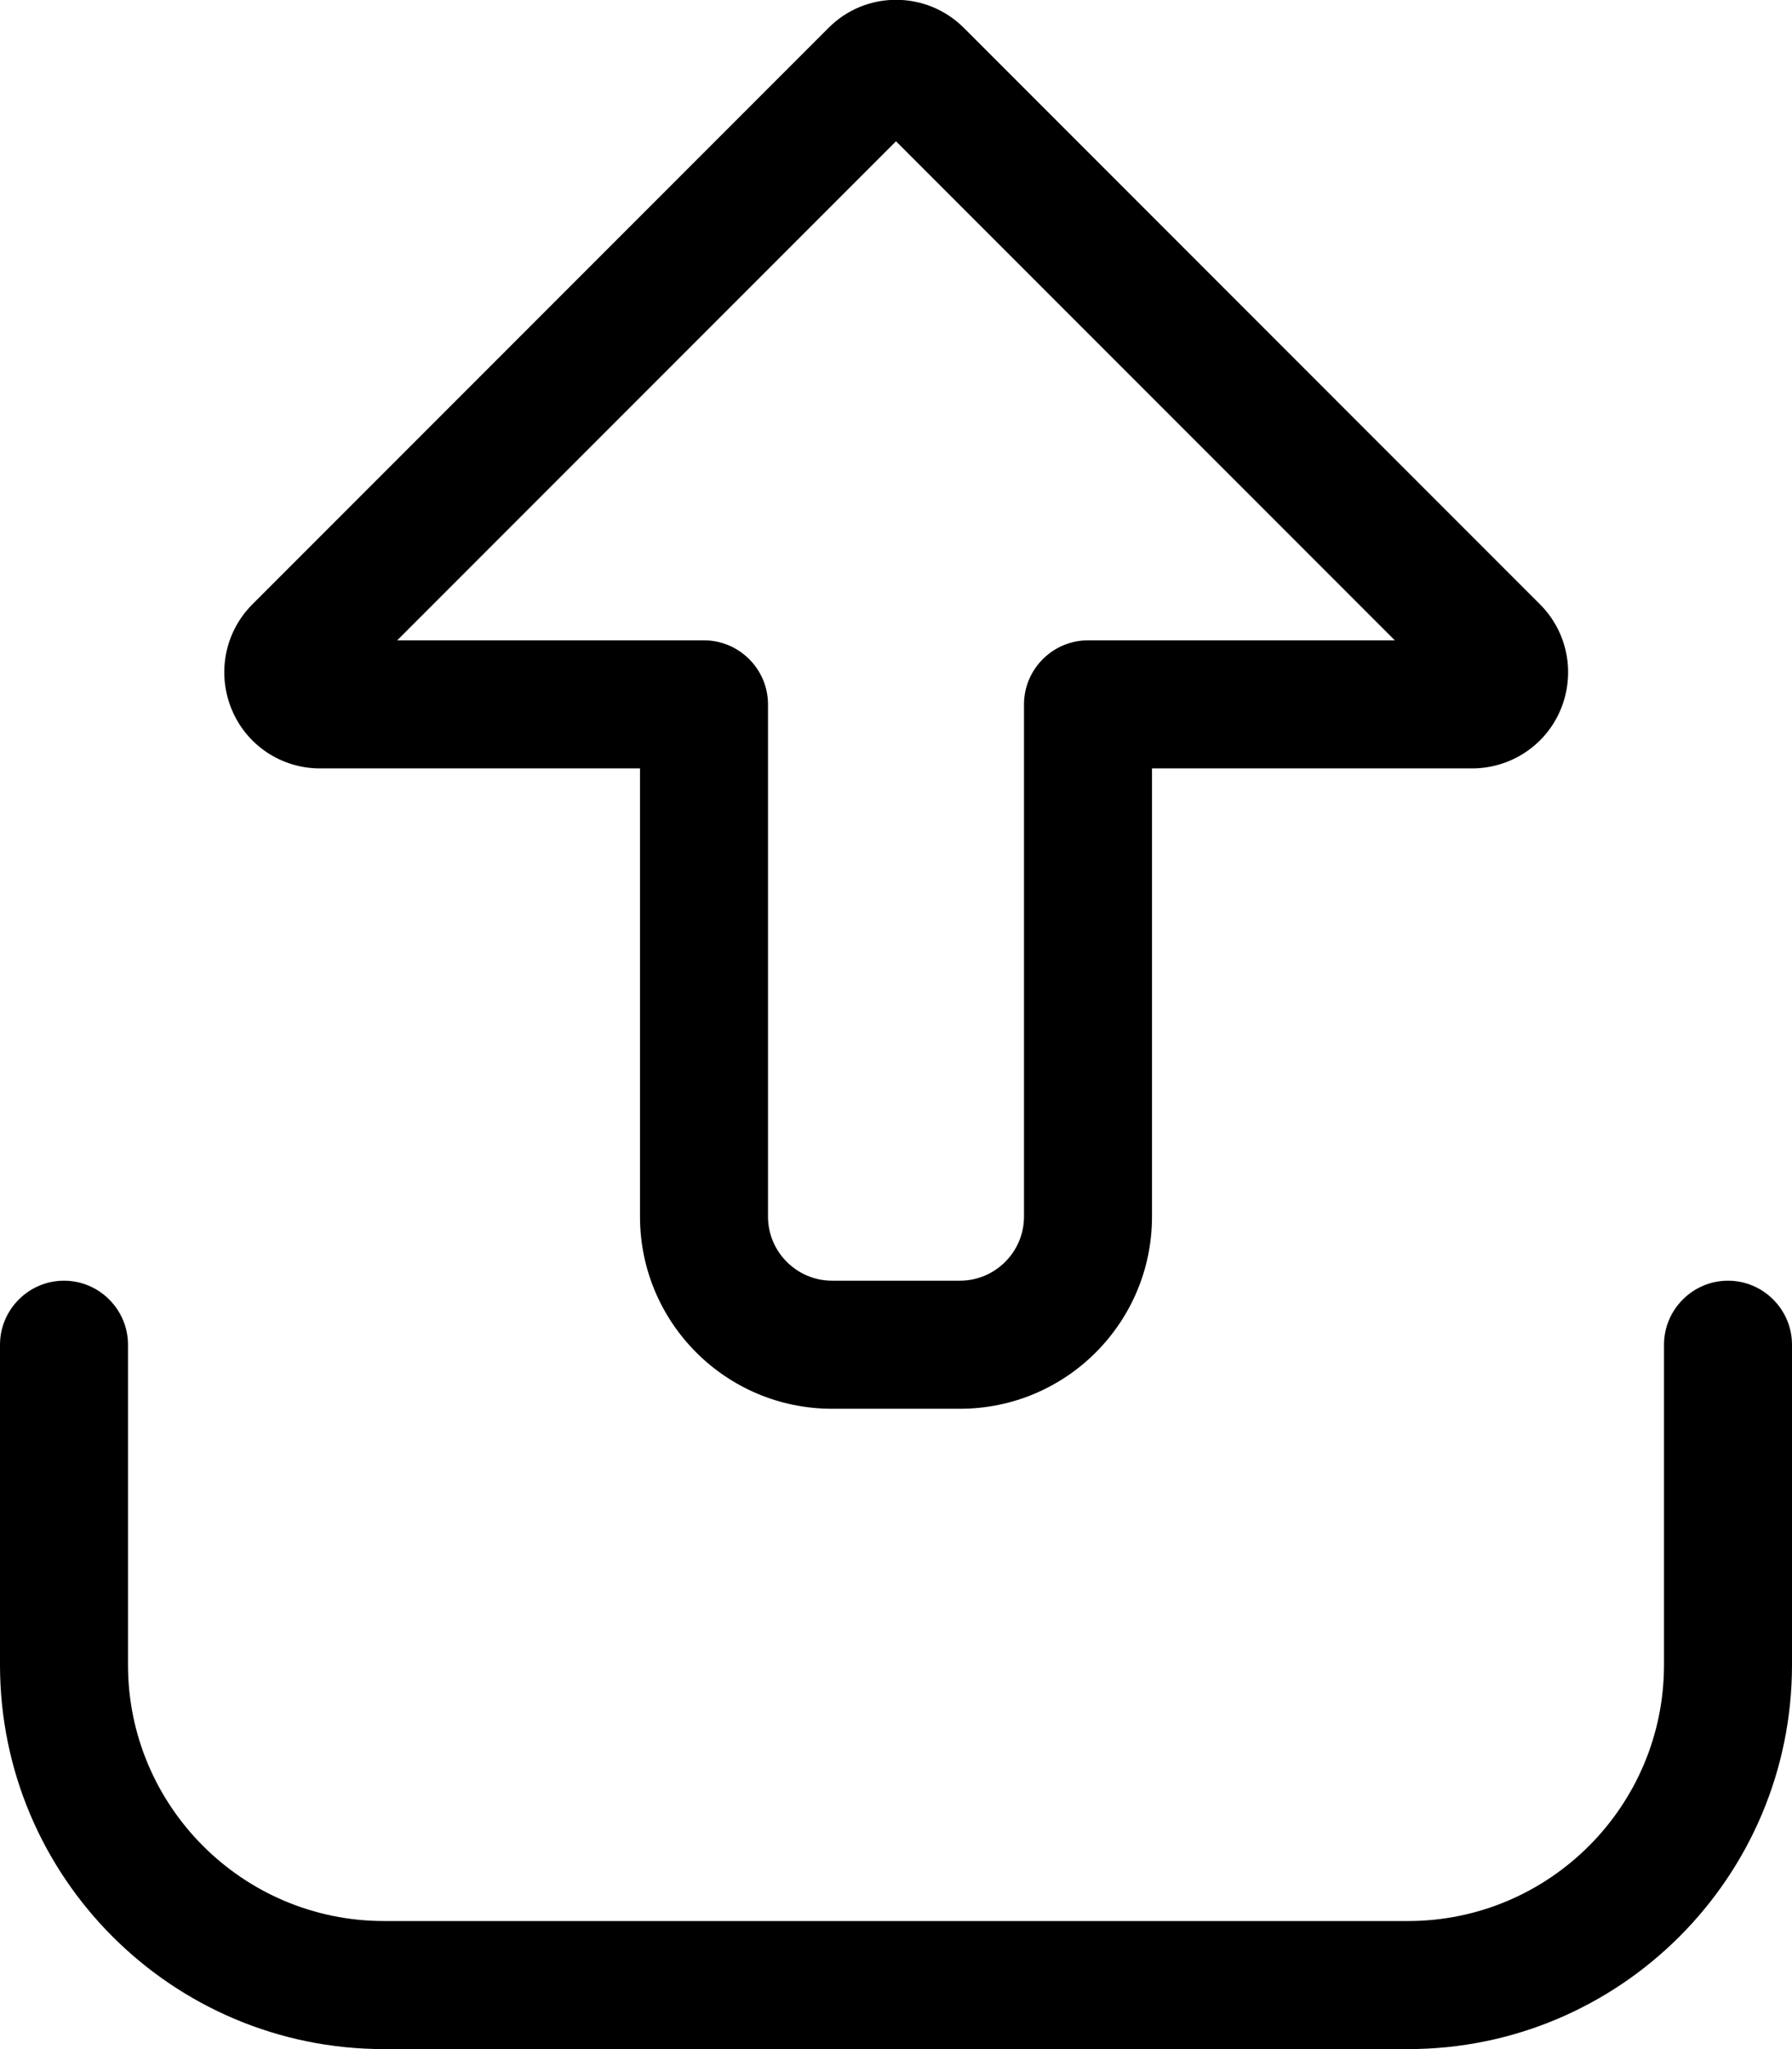 <svg xmlns="http://www.w3.org/2000/svg" viewBox="0 0 448 512"><!--! Font Awesome Pro 7.0.0 by @fontawesome - https://fontawesome.com License - https://fontawesome.com/license (Commercial License) Copyright 2025 Fonticons, Inc. --><path fill="currentColor" d="M241 7l0 0c-9.4-9.4-24.6-9.4-33.9 0l0 0-144 144c-6.9 6.9-8.9 17.2-5.2 26.2S70.3 192 80 192l80 0 0 112c0 26.5 21.5 48 48 48l32 0c26.5 0 48-21.5 48-48l0-112 80 0c9.7 0 18.5-5.8 22.2-14.8s1.7-19.3-5.2-26.2L241 7zM99.3 160L224 35.3 348.7 160 272 160c-8.8 0-16 7.2-16 16l0 128c0 8.8-7.2 16-16 16l-32 0c-8.8 0-16-7.2-16-16l0-128c0-8.8-7.2-16-16-16l-76.7 0zM32 336c0-8.8-7.2-16-16-16S0 327.2 0 336l0 80c0 53 43 96 96 96l256 0c53 0 96-43 96-96l0-80c0-8.8-7.2-16-16-16s-16 7.2-16 16l0 80c0 35.3-28.7 64-64 64L96 480c-35.3 0-64-28.7-64-64l0-80z"/></svg>